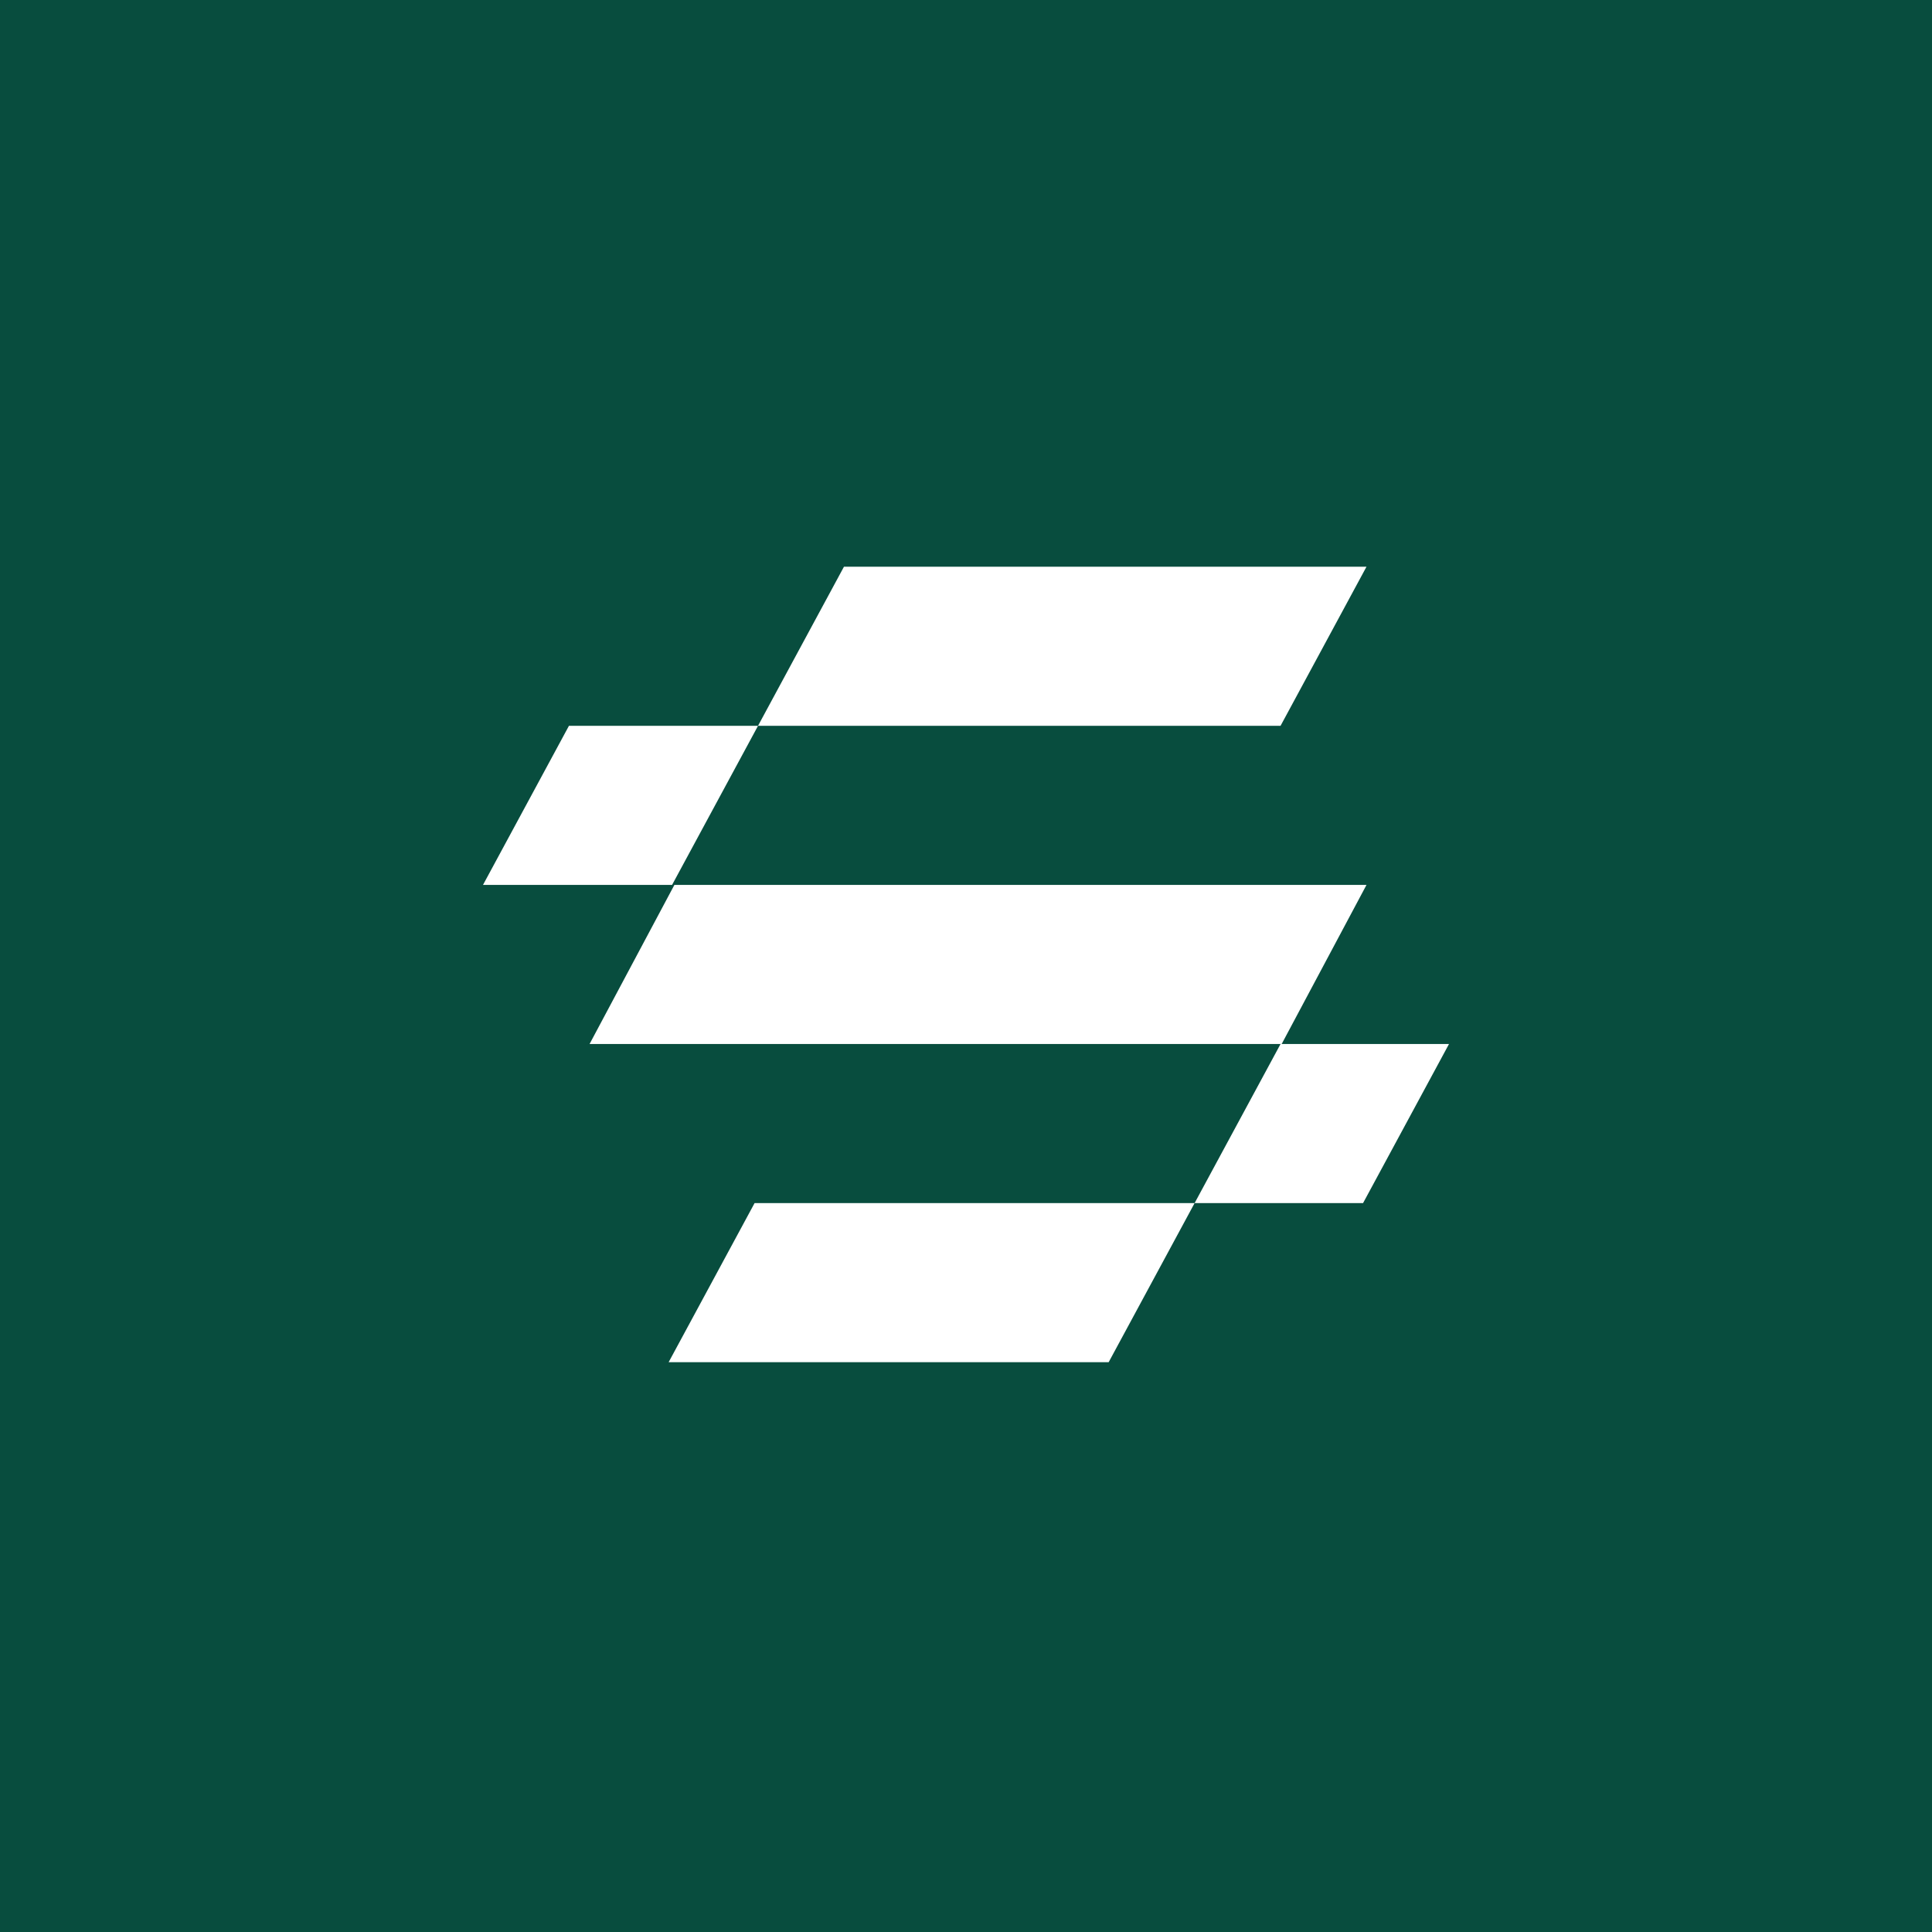 <svg xmlns="http://www.w3.org/2000/svg" width="600" height="600" fill="none"><path fill="#084D3E" d="M0 0h600v600H0z"/><path fill="#fff" d="M262.1 176h162.277l-26.69 49.409H235.409L262.1 176Zm-27.758 197.635h136.655l-26.691 49.408H207.651l26.691-49.408Zm-24.905-98.817h214.941l-26.341 49.408h-214.94l26.34-49.408Zm-32.746-49.409h58.719l-26.691 49.409H150l26.691-49.409Z"/><path fill="#fff" d="M397.687 324.225H450l-26.69 49.409h-52.313l26.69-49.409Z"/></svg>